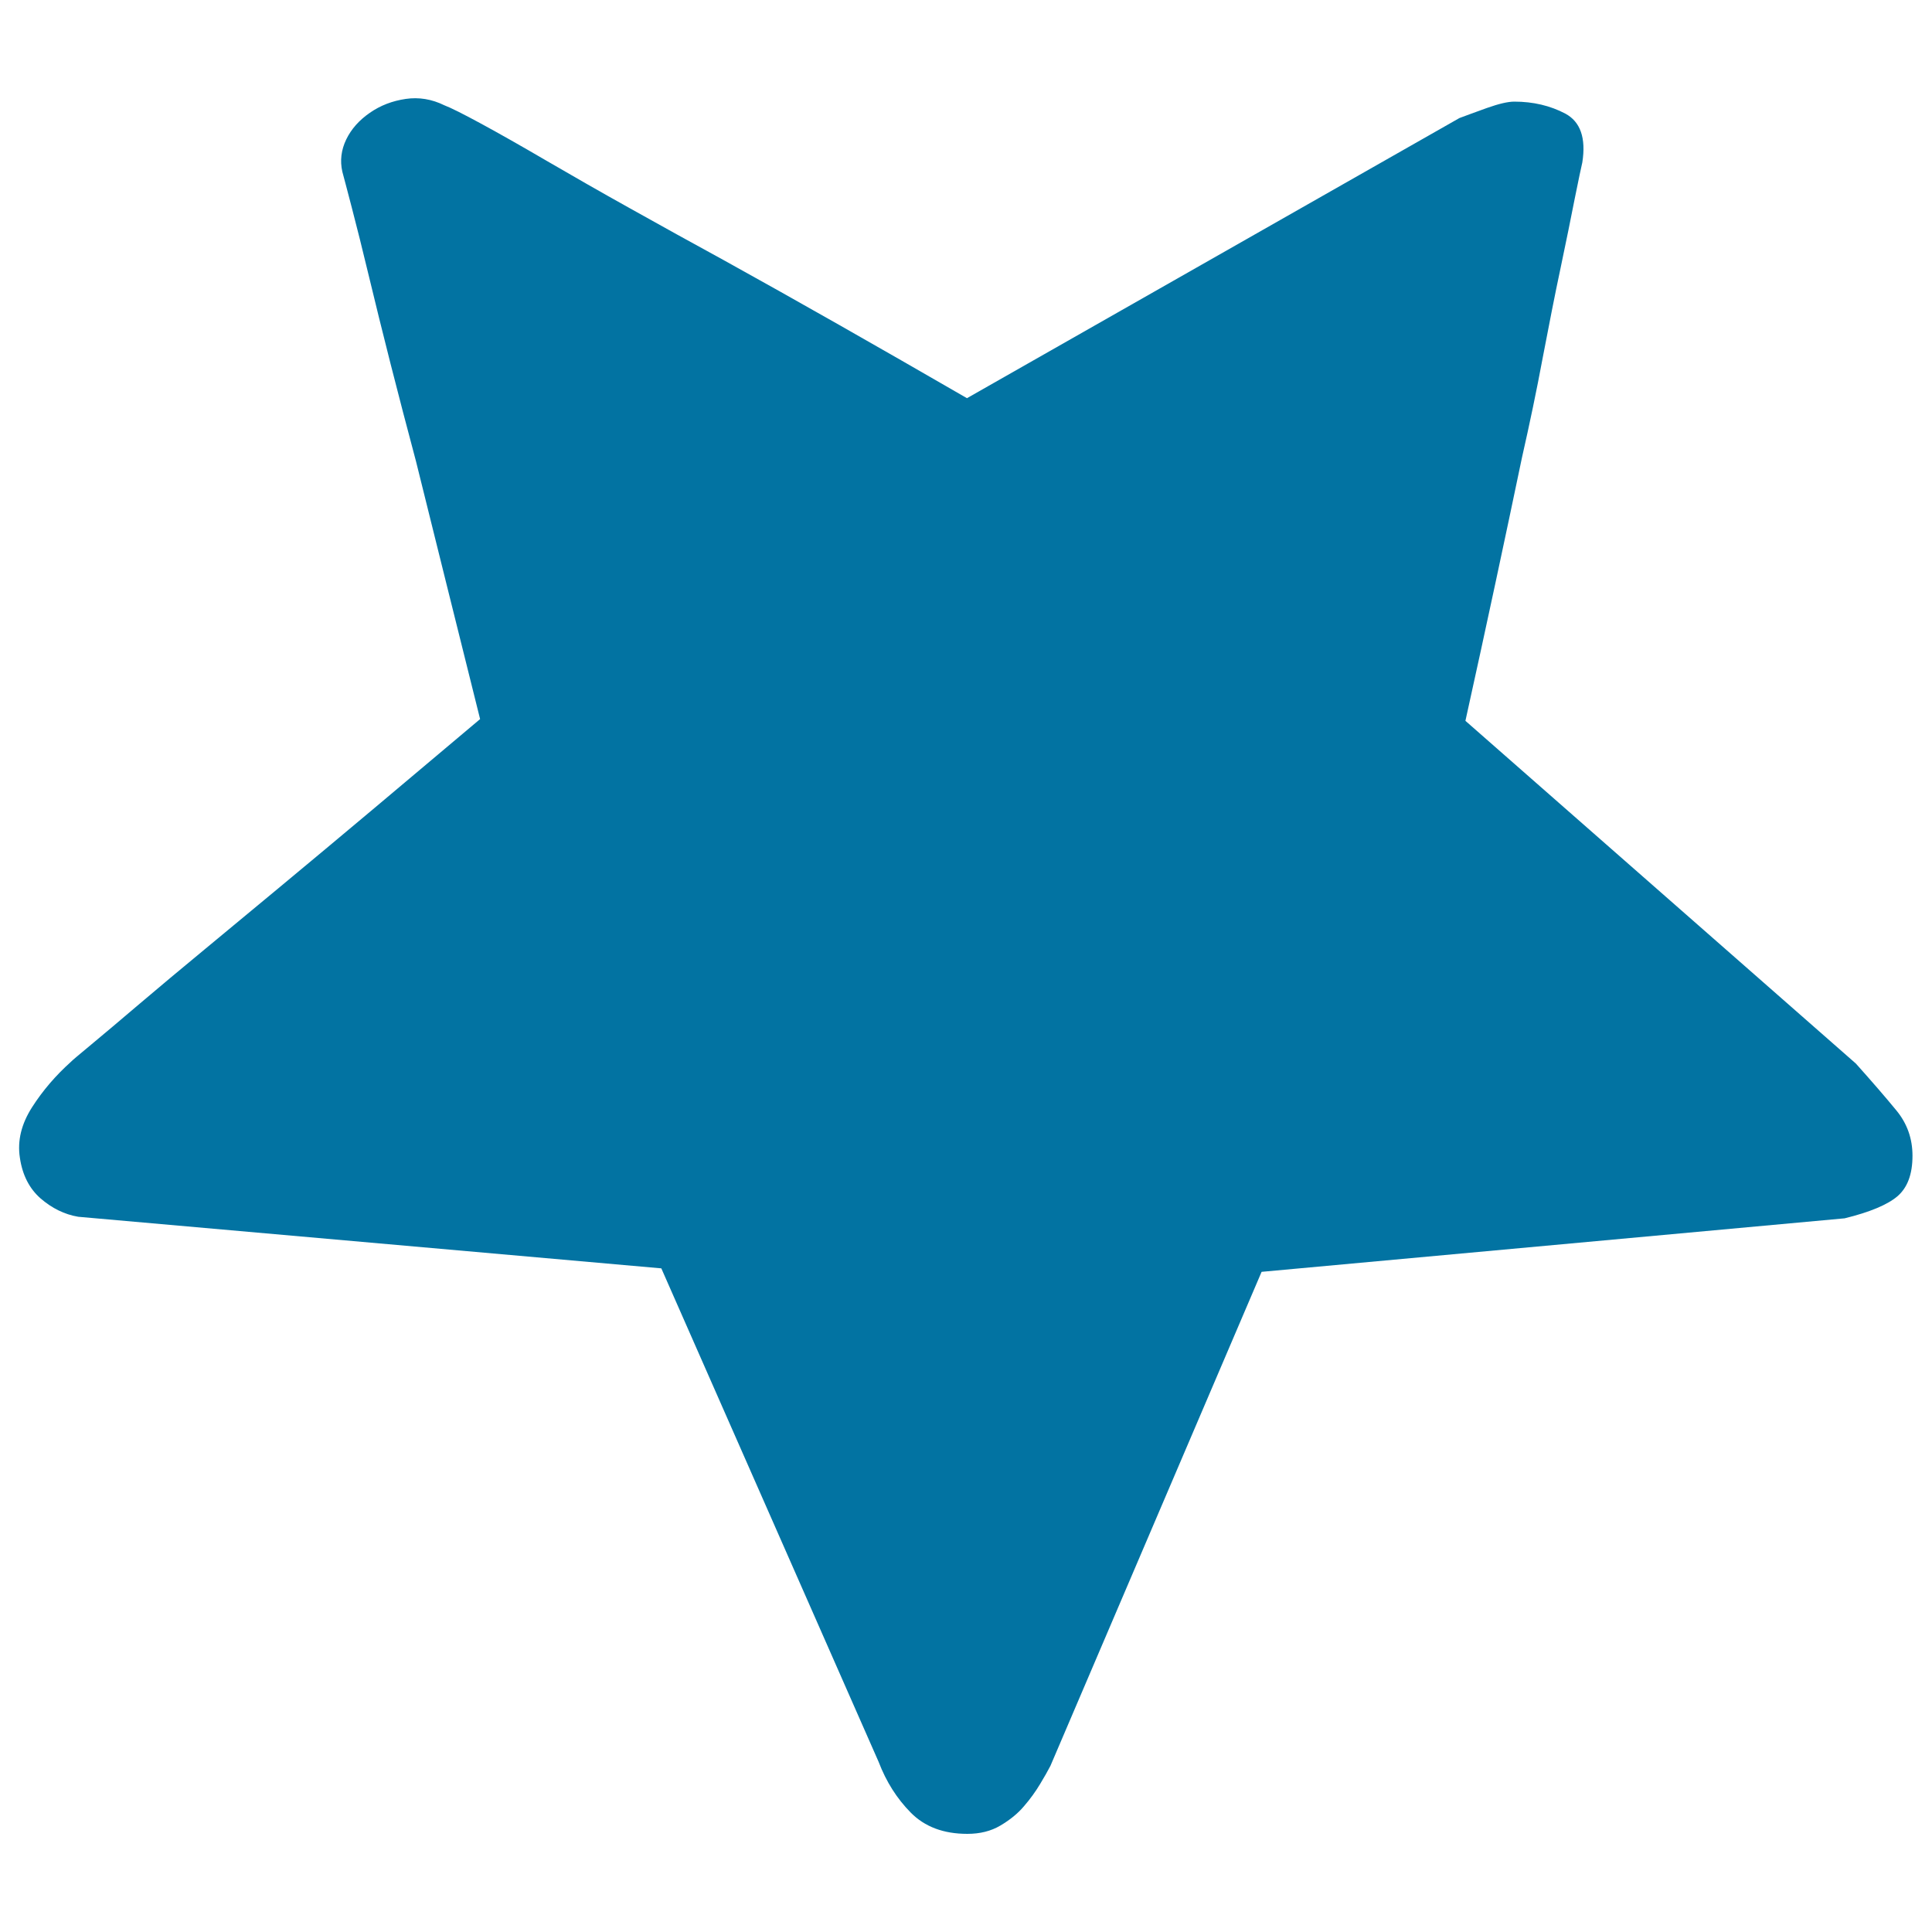 <svg xmlns="http://www.w3.org/2000/svg" viewBox="0 0 1000 1000" style="fill:#0273a2">
<title>Rating star SVG icon</title>
<path d="M758.5,373.1c11.1-50.2,20.8-95.7,29.3-136.4c3.9-17.2,7.5-34.3,10.7-51.5c3.3-17.2,6.3-32.7,9.3-46.7c2.9-14,5.4-25.9,7.3-35.8c2-9.9,3.3-16.1,3.9-18.6c2-12.7-1-21.1-8.8-25.3c-7.8-4.1-16.6-6.2-26.4-6.2c-3.3,0-8,1.1-14.2,3.3c-6.2,2.2-10.9,4-14.2,5.2l-254.9,145c-46.2-26.7-88.2-50.6-126-71.5c-16.3-8.9-32.4-17.8-48.3-26.7c-16-8.9-30.4-17.2-43.5-24.8c-13-7.6-24.3-14-33.7-19.1c-9.4-5.1-15.8-8.3-19-9.5c-6.5-3.2-13.2-4.3-20-3.3c-6.8,1-13,3.3-18.6,7.2c-5.5,3.8-9.6,8.4-12.2,13.8c-2.6,5.4-3.3,11-2,16.7c0.7,2.5,2.3,8.7,4.9,18.6c2.6,9.9,5.5,21.6,8.8,35.3c3.3,13.7,7,28.8,11.2,45.3c4.2,16.5,8.6,33.4,13.2,50.6c9.8,39.4,20.8,83.9,33.2,133.5c-38.4,32.4-72.9,61.4-103.5,86.8c-13,10.8-25.9,21.5-38.6,32c-12.7,10.5-24.1,20-34.2,28.6c-10.1,8.6-18.4,15.6-24.9,21c-6.5,5.4-10.1,8.4-10.7,9.1c-7.8,7-14.5,14.8-20,23.4s-7.7,17.3-6.3,26.2c1.3,8.9,4.9,15.9,10.7,21c5.9,5.1,12.4,8.3,19.5,9.5l301.8,26.7L454.8,912c3.9,10.2,9.4,18.9,16.6,26.2c7.2,7.3,16.9,11,29.3,11c6.5,0,12.2-1.4,17.1-4.3c4.9-2.9,9-6.2,12.2-10c3.3-3.8,6-7.6,8.3-11.4c2.3-3.8,4.1-7,5.4-9.5L653,658.3l301.8-27.7c13-3.2,22.1-7,27.3-11.4c5.2-4.5,7.8-11.4,7.8-21c0-8.9-2.8-16.7-8.3-23.4c-5.5-6.7-12.5-14.8-21-24.3L758.5,373.1z"/>
</svg>